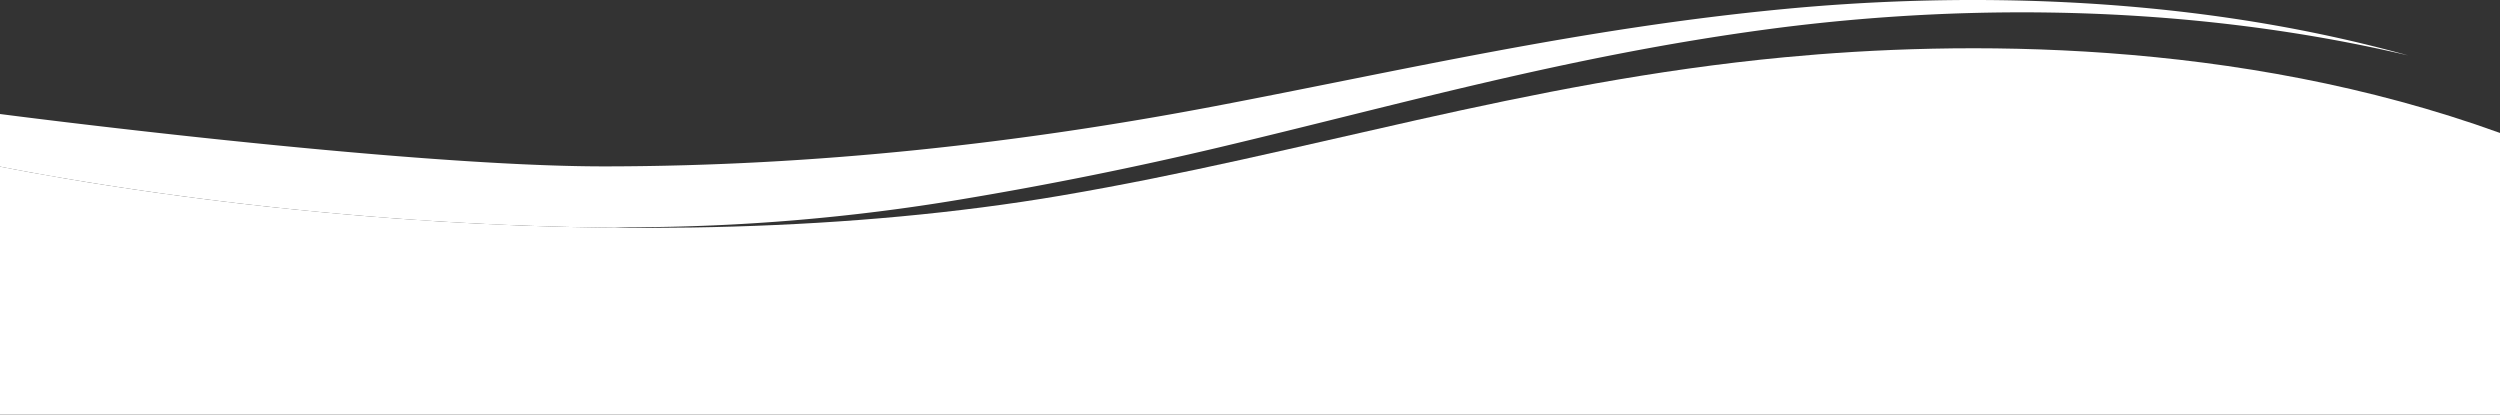 <svg xmlns="http://www.w3.org/2000/svg" viewBox="0 0 1479.69 245.4">
  <rect x="0" y="0" width="1479.69" height="245.4" fill="#333333" stroke="none"/>
  <title>Asset 5</title>
  <g id="e6b7cdc4-2178-4b8a-8615-a6a330cbcfab" data-name="Layer 2">
    <g id="eab8ef4b-54e2-4fac-bf22-ec9523d05c95" data-name="Layer 1">
      <g>
        <path d="M628.11,115.74C773.54,91,901.06,48.63,1056.21,33.89c102.87-9.77,267.17-11.72,423.48,44.8V245.4H0V98.62c42.41,8.28,127.4,22.75,235,30.74,131,9.72,269.23,7.45,393.16-13.62" style="fill: #fff"/>
        <path d="M358.29,98.48c125.72-.12,246.92-14,360.27-35.54C829.31,41.86,935.92,16.75,1056.21,5.32c91-8.64,230.06-11.16,369.14,27.49C1275.9-2.3,1135.21,5.34,1045.19,17.46,927.91,33.24,827.28,62.15,721.64,87.21c-48.94,11.61-100.85,22.17-153.27,30.88a1195.56,1195.56,0,0,1-195.21,16.42c-3,0-5.9.12-8.86.28-43.38-.39-86.75-2.27-129.35-5.43C127.4,121.37,42.41,106.9,0,98.62V67.48s238.31,31.12,358.29,31" style="fill: #fff"/>
      </g>
    </g>
  </g>
</svg>
